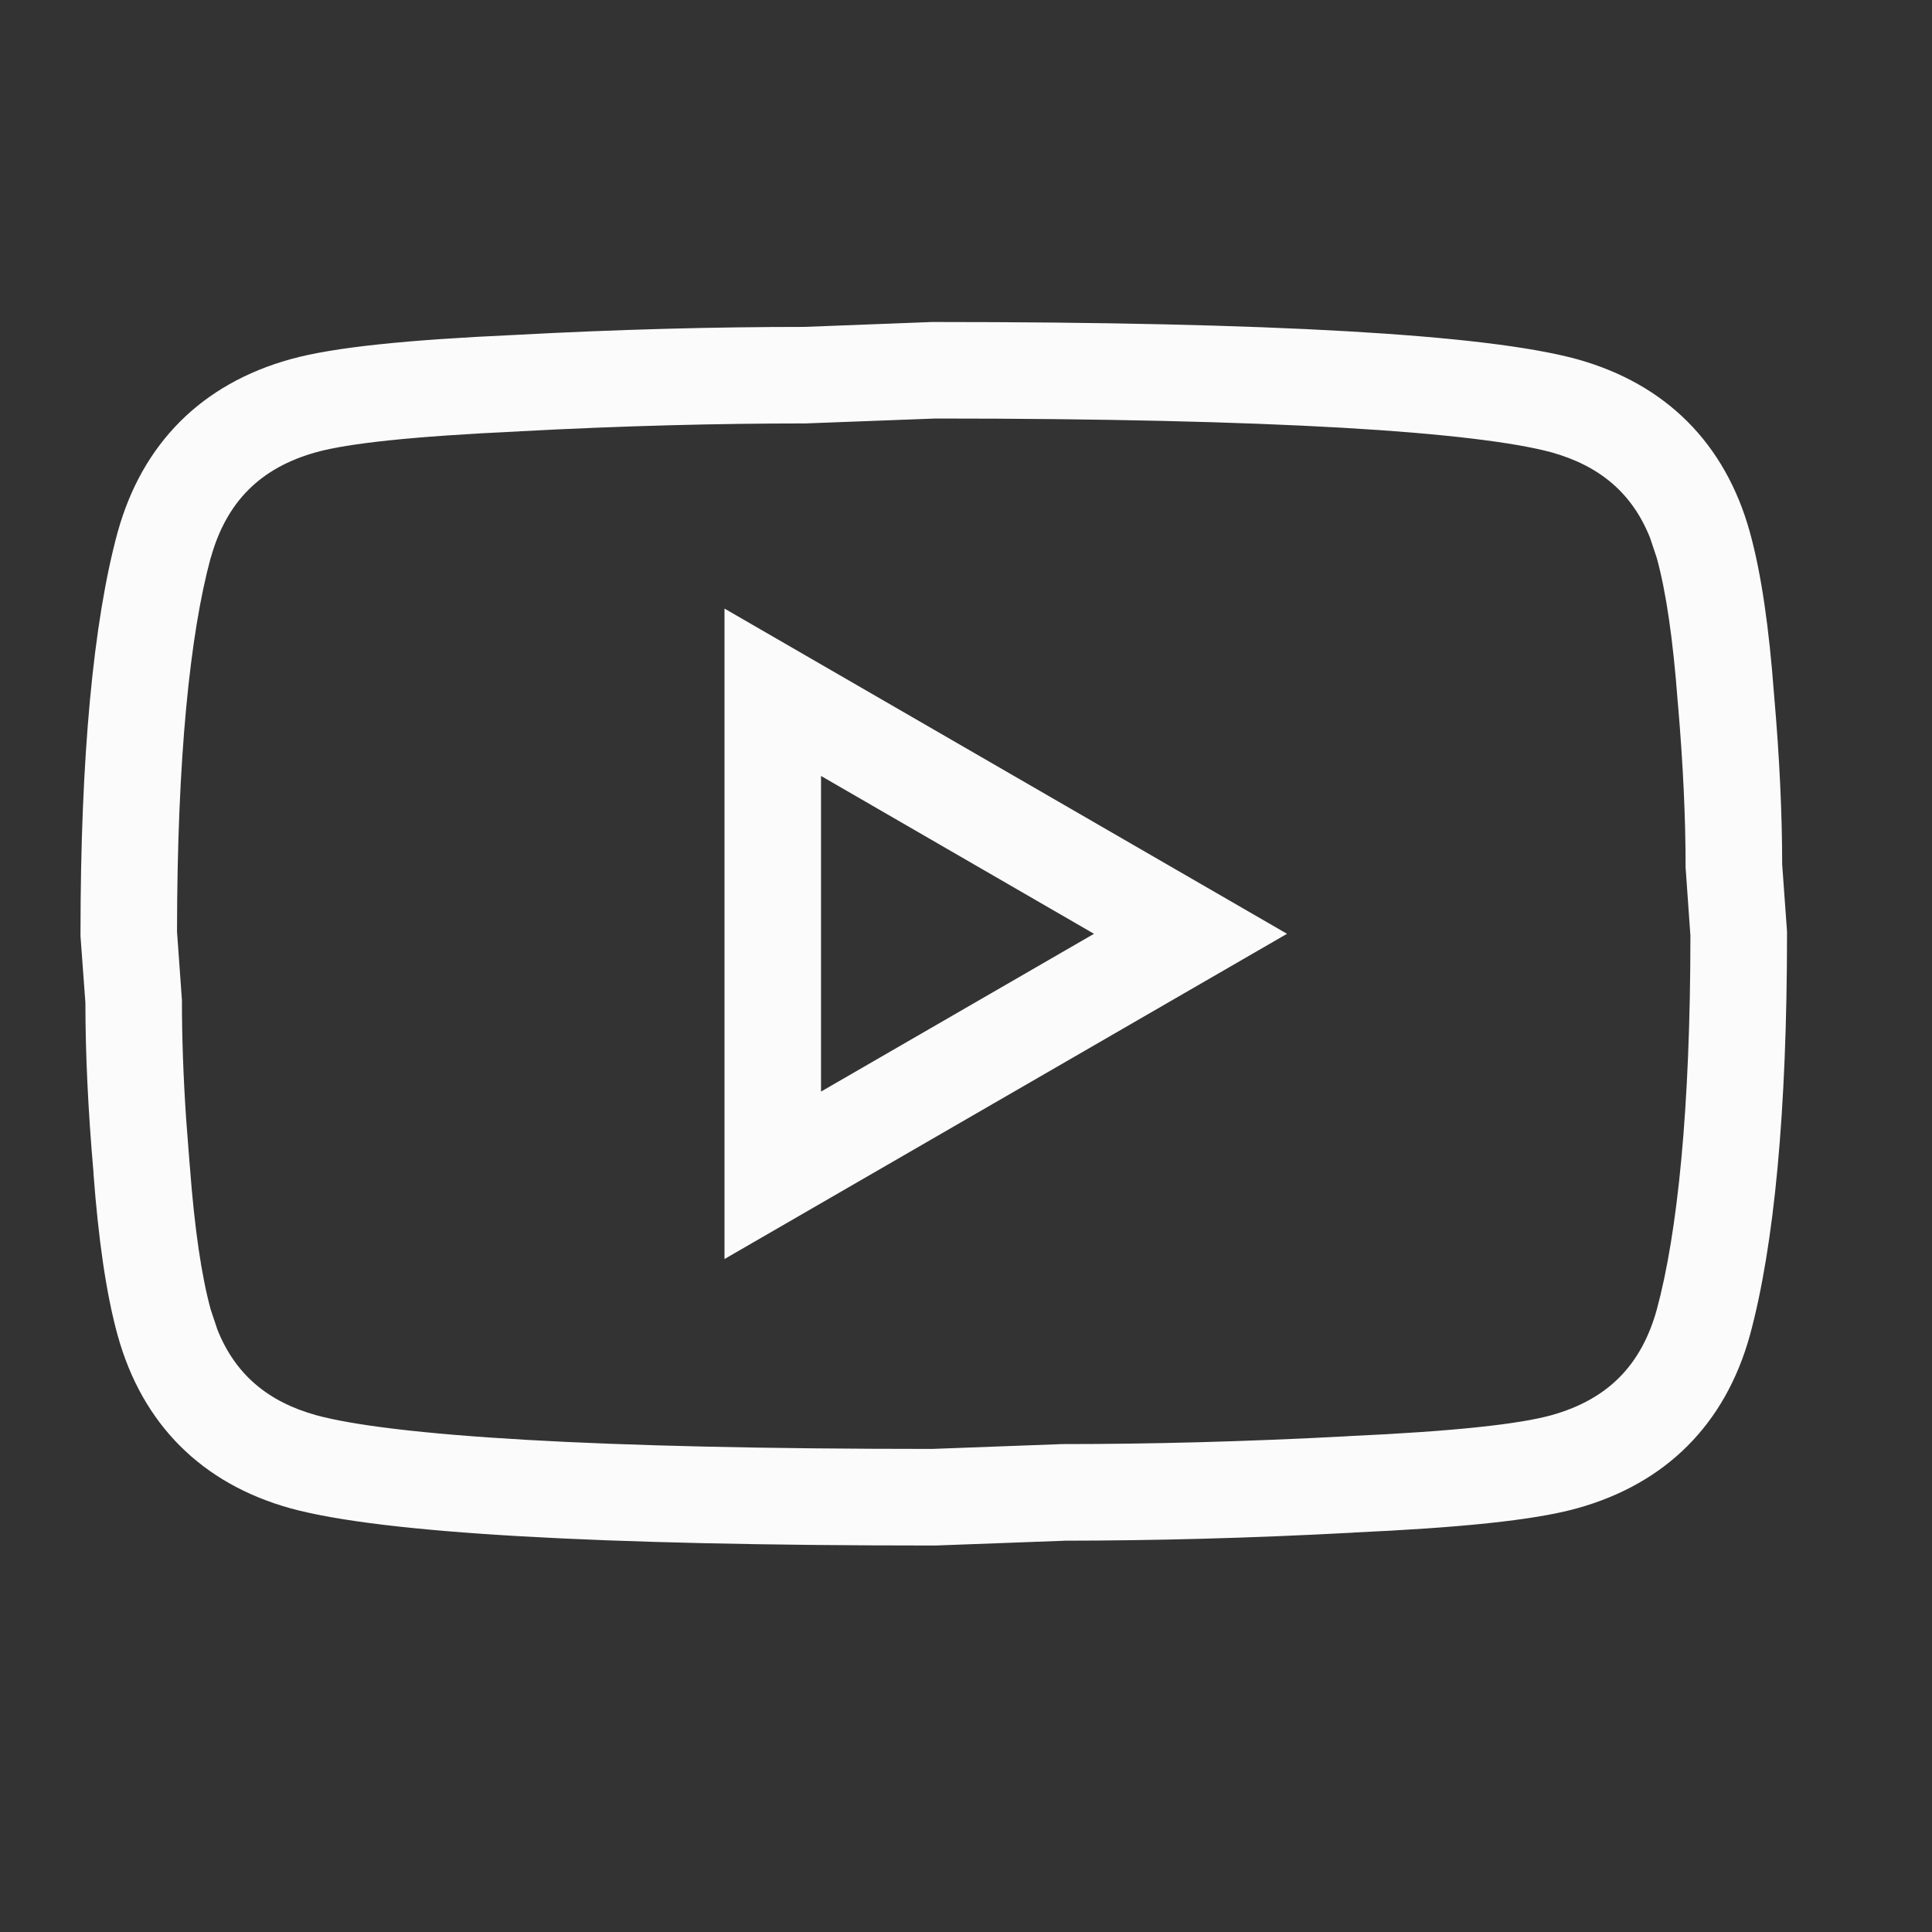 <svg width="24" height="24" viewBox="0 0 24 24" fill="none" xmlns="http://www.w3.org/2000/svg">
<rect x="0" y="0" width="24" height="24" fill="#333333" stroke="none"/>
<path d="M11.6 4C13.701 4 15.414 4.039 16.734 4.115C18.04 4.19 19.006 4.303 19.587 4.461L19.59 4.462C20.693 4.768 21.431 5.507 21.737 6.609C21.882 7.133 21.976 7.806 22.037 8.617C22.108 9.424 22.138 10.125 22.139 10.74L22.198 11.557L22.199 11.578V11.6C22.199 13.806 22.039 15.479 21.738 16.587L21.737 16.59C21.431 17.693 20.693 18.431 19.59 18.737C19.046 18.888 18.121 18.978 16.811 19.038L16.811 19.039C15.509 19.109 14.316 19.138 13.211 19.139L13.212 19.14L11.622 19.199H11.6C9.498 19.199 7.786 19.16 6.465 19.084C5.159 19.009 4.194 18.896 3.612 18.738L3.609 18.737C2.507 18.431 1.768 17.693 1.462 16.59C1.317 16.064 1.222 15.388 1.161 14.574L1.162 14.573C1.092 13.77 1.061 13.071 1.061 12.458L1.001 11.643L1 11.621V11.6C1 9.393 1.16 7.72 1.461 6.612L1.462 6.609C1.768 5.507 2.507 4.768 3.609 4.462C4.153 4.311 5.077 4.221 6.388 4.161C7.689 4.091 8.883 4.061 9.987 4.061L11.577 4H11.6ZM10.032 5.259L10.021 5.26H10.01C8.921 5.26 7.742 5.289 6.452 5.358L6.447 5.359C5.12 5.42 4.325 5.508 3.93 5.617C3.233 5.811 2.812 6.234 2.618 6.931L2.617 6.93C2.36 7.878 2.201 9.416 2.199 11.573L2.258 12.396L2.26 12.418V12.44C2.26 12.875 2.276 13.362 2.313 13.909L2.357 14.477L2.358 14.484C2.417 15.27 2.504 15.854 2.618 16.269L2.701 16.518C2.921 17.068 3.321 17.412 3.931 17.581C4.38 17.703 5.232 17.811 6.534 17.886C7.819 17.96 9.5 17.999 11.579 17.999L13.167 17.94L13.179 17.939H13.19C14.278 17.939 15.458 17.91 16.747 17.841L16.752 17.84C18.078 17.78 18.873 17.69 19.269 17.581C19.966 17.387 20.387 16.966 20.581 16.269C20.838 15.32 20.998 13.783 20.999 11.625L20.941 10.803L20.939 10.781V10.76C20.939 10.18 20.91 9.507 20.842 8.722L20.841 8.715C20.782 7.93 20.695 7.345 20.581 6.931L20.498 6.682C20.278 6.131 19.879 5.788 19.269 5.618C18.819 5.497 17.966 5.388 16.665 5.313C15.38 5.24 13.699 5.199 11.619 5.199L10.032 5.259ZM15.988 11.6L9 15.64V7.56L15.988 11.6ZM10.199 13.56L13.59 11.6L10.199 9.639V13.56Z" fill="#FCFBFB"/>
</svg>
